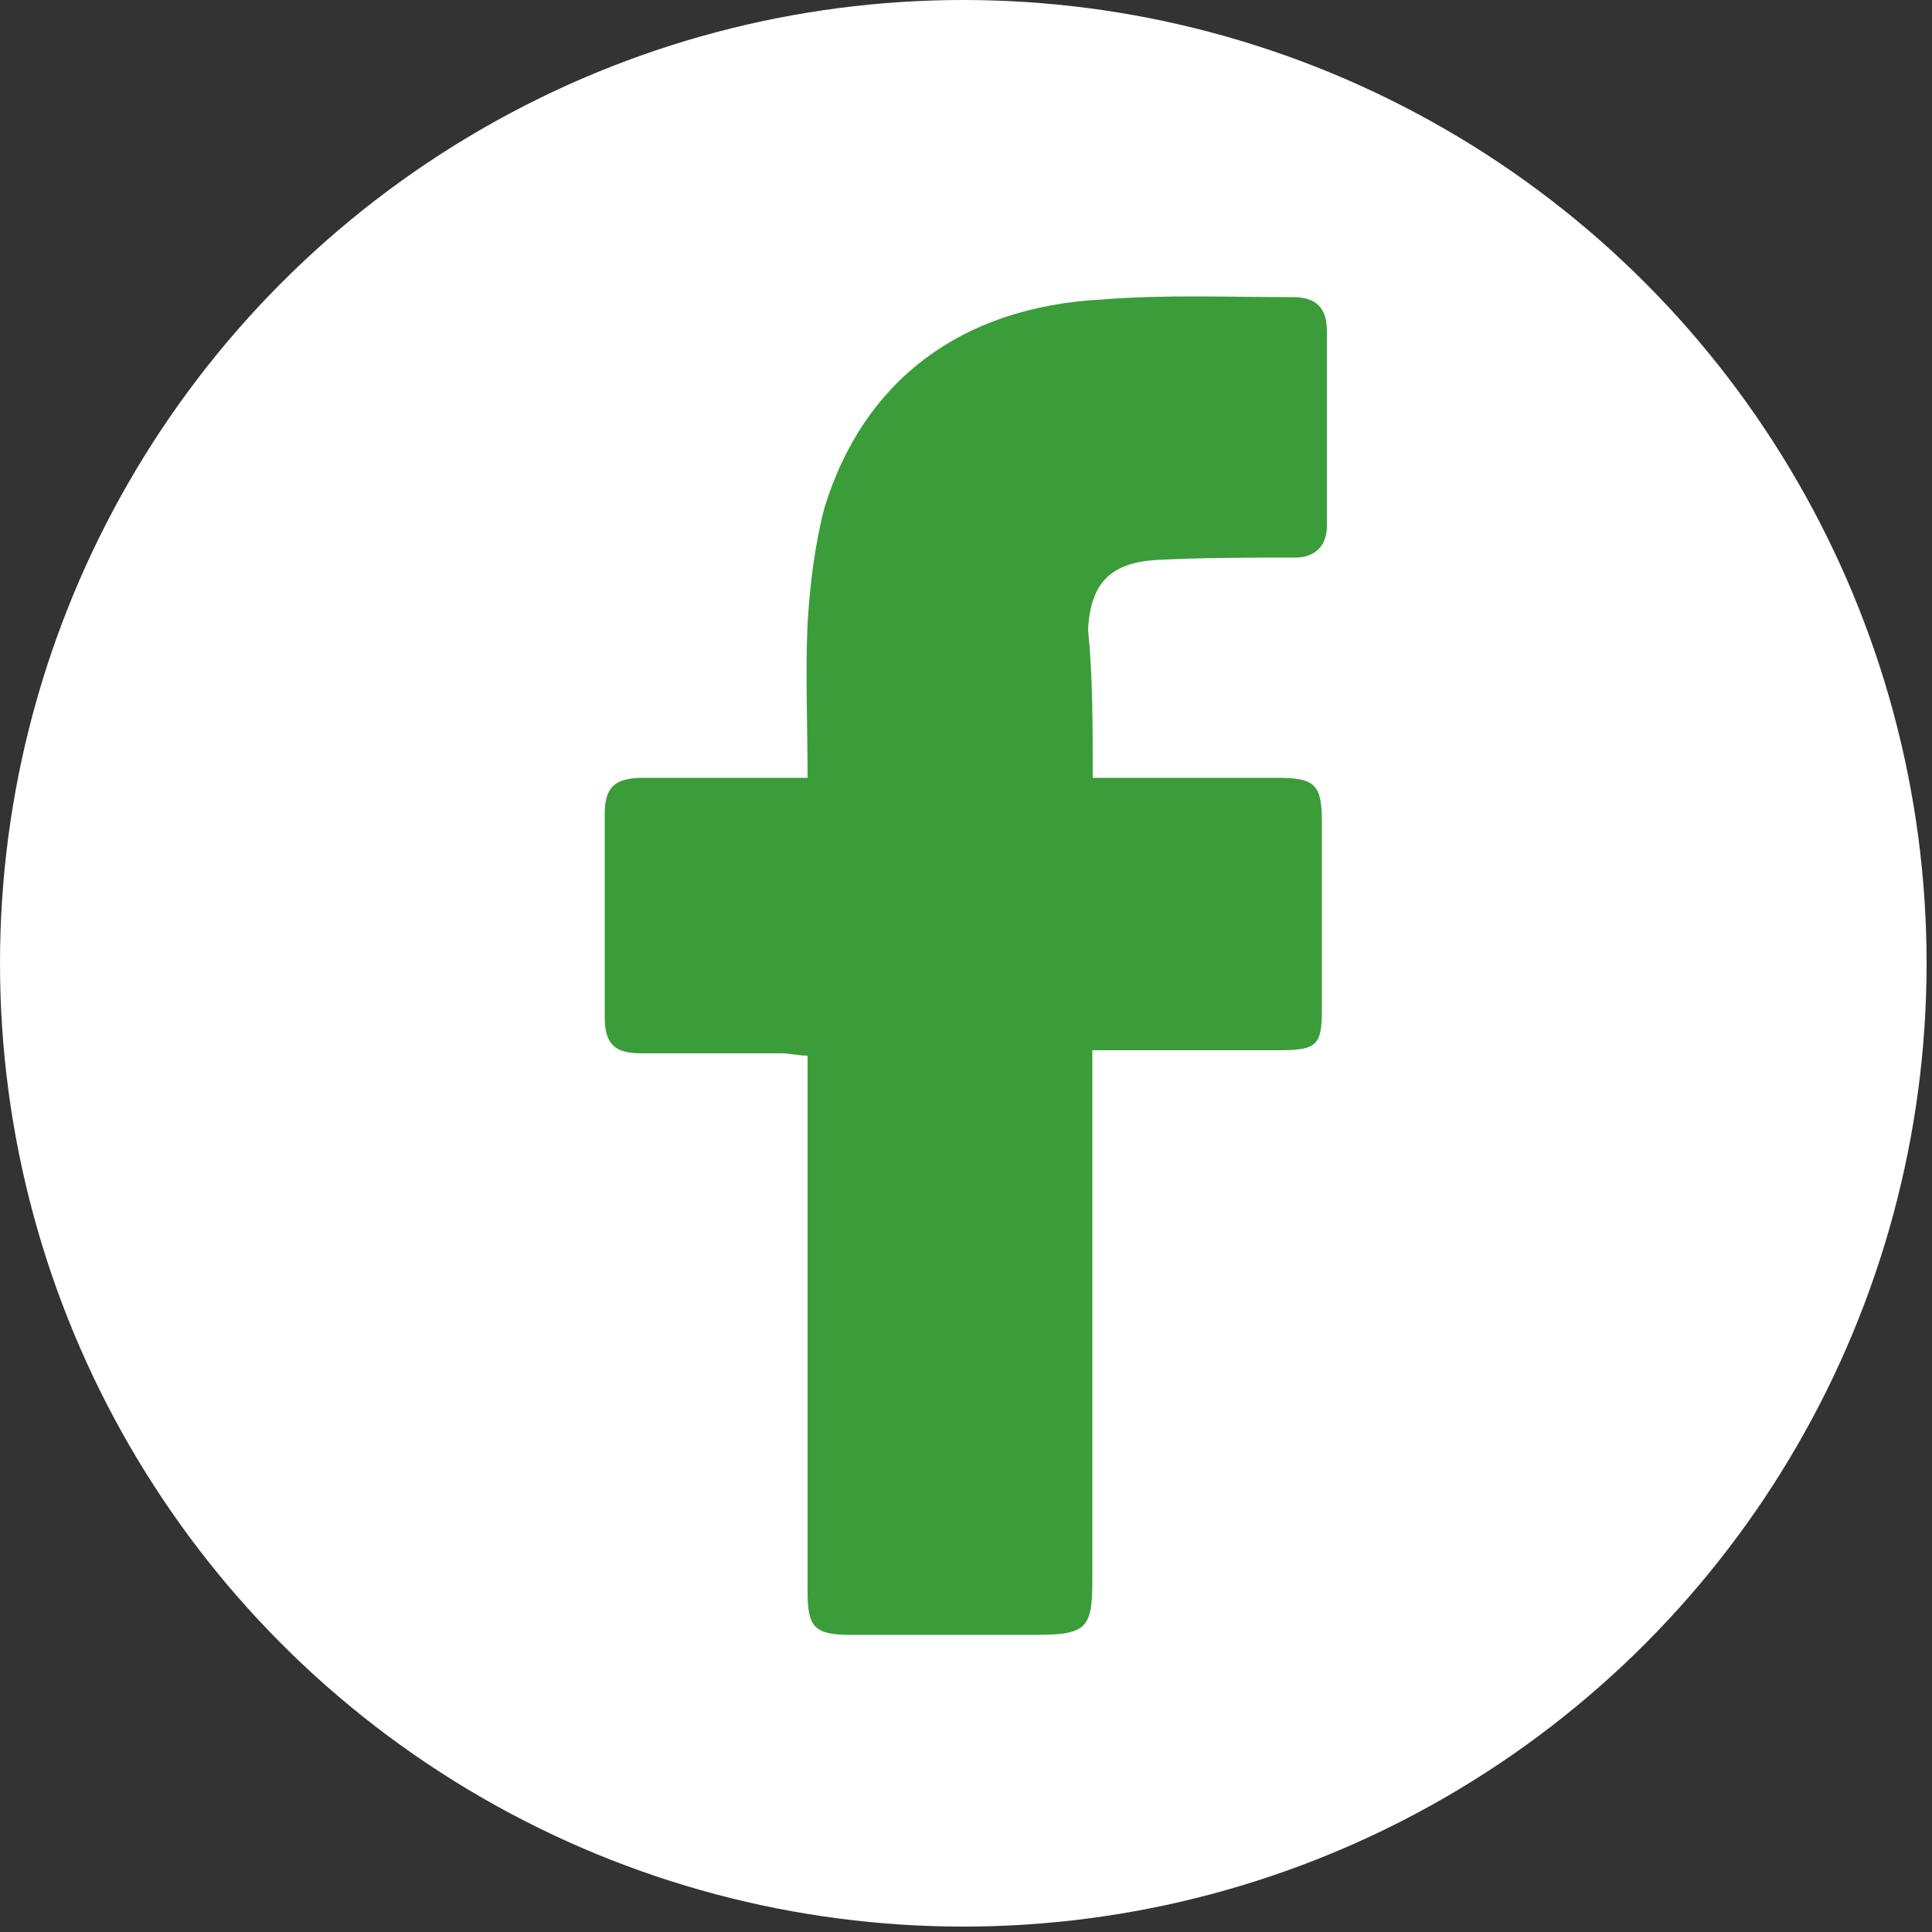 <?xml version="1.0" encoding="utf-8"?>
<!-- Generator: Adobe Illustrator 17.1.0, SVG Export Plug-In . SVG Version: 6.00 Build 0)  -->
<!DOCTYPE svg PUBLIC "-//W3C//DTD SVG 1.1//EN" "http://www.w3.org/Graphics/SVG/1.1/DTD/svg11.dtd">
<svg version="1.1" id="Layer_1" xmlns="http://www.w3.org/2000/svg" xmlns:xlink="http://www.w3.org/1999/xlink" x="0px" y="0px"
	 viewBox="0 0 500 500" enable-background="new 0 0 500 500" xml:space="preserve">
<rect x="0" y="0" width="500" height="500" fill="#333333" stroke="none"/>
<circle fill="#FFFFFF" cx="249.3" cy="249.3" r="249.3"/>
<g>
	<path fill="#3A9D3A" d="M282.8,201.3c16.9,0,31.9,0,48.1,0c9.4,0,11.2,1.9,11.2,11.2c0,16.3,0,31.9,0,48.7
		c0,9.4-1.3,10.6-11.2,10.6c-13.8,0-27.5,0-41.3,0c-1.9,0-4.4,0-6.9,0c0,3.1,0,5.6,0,8.1c0,42.5,0,86.2,0,128.8
		c0,12.5-1.3,14.4-14.4,14.4c-16.3,0-31.9,0-48.1,0c-9.4,0-11.2-1.9-11.2-11.2c0-43.1,0-87.5,0-130.6c0-2.5,0-5,0-8.1
		c-2.5,0-4.4-0.6-6.9-0.6c-11.9,0-24.4,0-36.2,0c-6.9,0-9.4-2.5-9.4-9.4c0-17.5,0-34.4,0-52.5c0-6.9,2.5-9.4,10-9.4
		c13.8,0,28.1,0,42.5,0c0-13.8-0.6-26.9,0-40c0.6-10,1.9-20.6,4.4-30c10-32.5,35-51.9,71.9-53.8c16.3-1.3,32.5-0.6,49.4-0.6
		c5.6,0,8.7,2.5,8.7,8.7c0,16.9,0,33.1,0,50.6c0,5-3.1,8.1-8.1,8.1c-11.9,0-23.7,0-35.6,0.6c-11.9,0.6-17.5,5.6-18.1,18.1
		C282.8,175.1,282.8,187.6,282.8,201.3z"/>
</g>
</svg>
